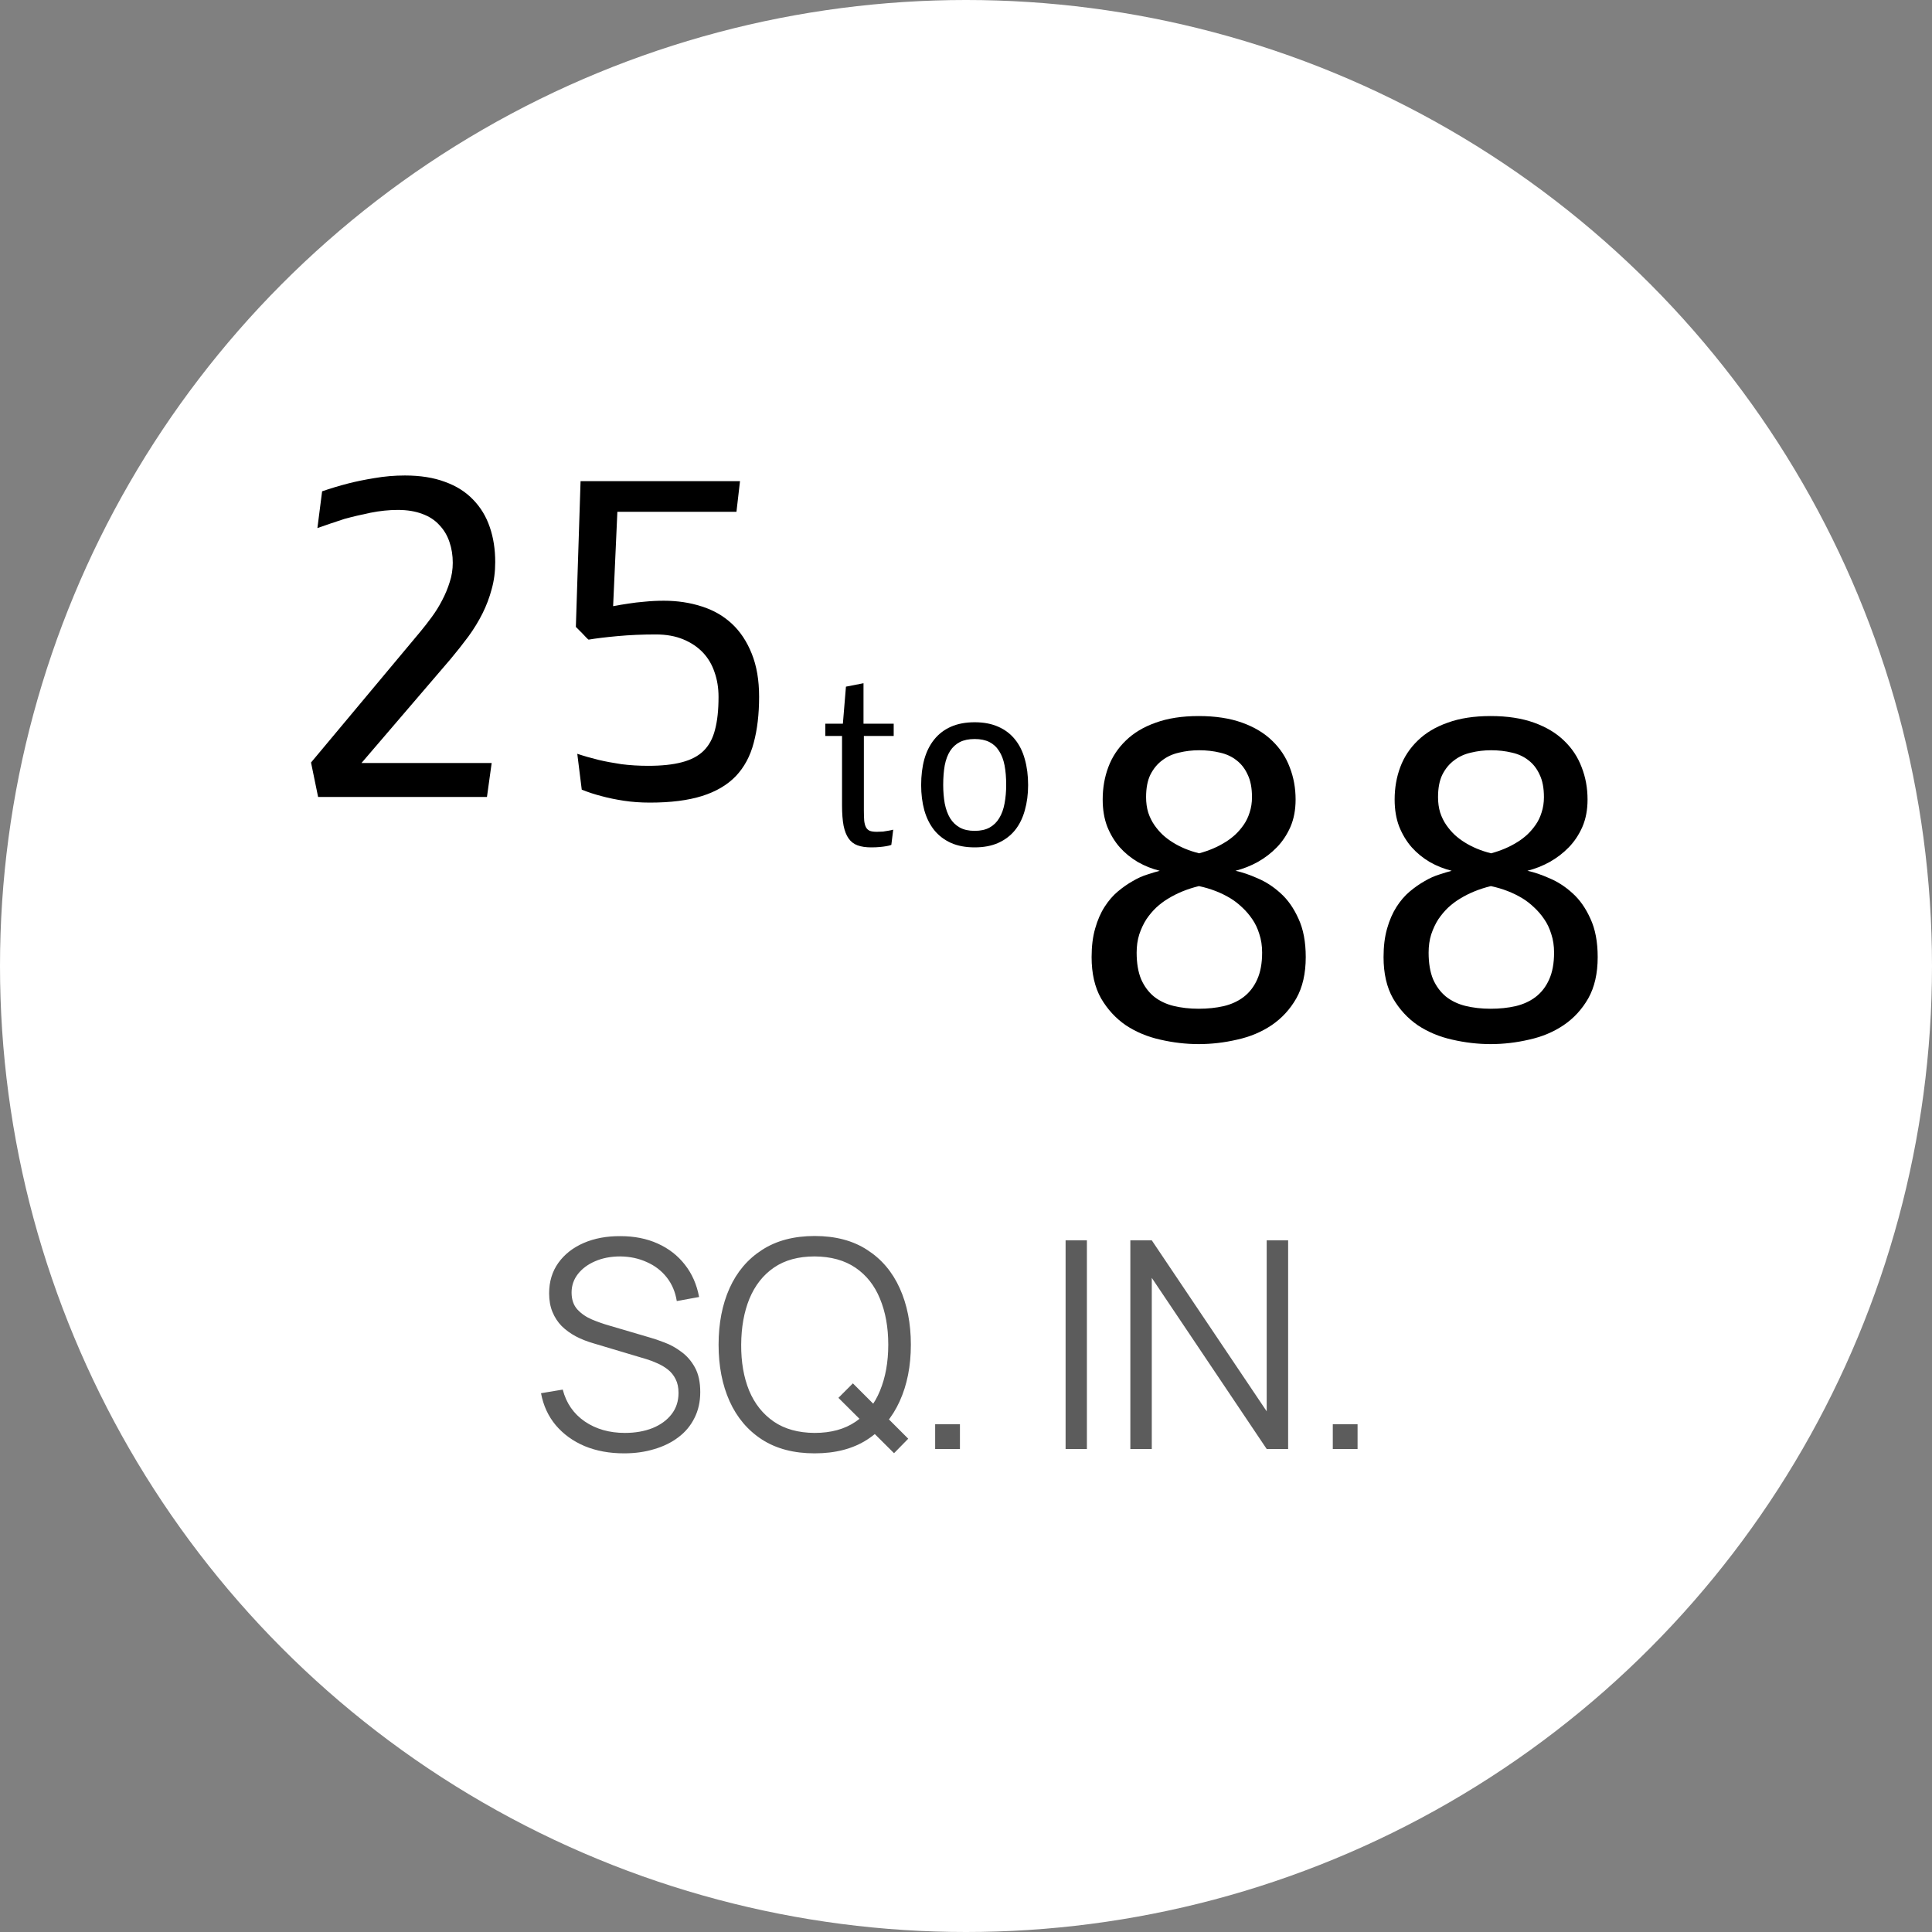 <?xml version="1.0" encoding="UTF-8"?> <svg xmlns="http://www.w3.org/2000/svg" width="80" height="80" viewBox="0 0 80 80" fill="none"><rect x="0" y="0" width="80" height="80" fill="#808080" stroke="none"/><circle cx="40" cy="40" r="40" fill="white"></circle><path d="M16.766 19.689C17.404 19.689 17.957 19.777 18.426 19.953C18.895 20.122 19.282 20.366 19.588 20.686C19.9 21.005 20.131 21.385 20.281 21.828C20.431 22.264 20.506 22.746 20.506 23.273C20.506 23.677 20.457 24.051 20.359 24.396C20.268 24.741 20.141 25.077 19.979 25.402C19.816 25.728 19.62 26.047 19.393 26.359C19.165 26.665 18.921 26.975 18.66 27.287L14.969 31.594H20.359L20.164 33H13.172L12.879 31.574L17.4 26.164C17.557 25.975 17.716 25.77 17.879 25.549C18.042 25.328 18.185 25.096 18.309 24.855C18.439 24.608 18.543 24.357 18.621 24.104C18.706 23.85 18.748 23.583 18.748 23.303C18.748 22.997 18.703 22.71 18.611 22.443C18.52 22.17 18.38 21.936 18.191 21.74C18.009 21.538 17.775 21.385 17.488 21.281C17.202 21.171 16.863 21.115 16.473 21.115C16.108 21.115 15.73 21.154 15.34 21.232C14.956 21.311 14.598 21.395 14.266 21.486C13.882 21.61 13.507 21.737 13.143 21.867L13.338 20.344C13.676 20.227 14.034 20.119 14.412 20.021C14.738 19.937 15.102 19.862 15.506 19.797C15.916 19.725 16.336 19.689 16.766 19.689ZM24.372 26.486C24.366 26.486 24.337 26.46 24.284 26.408C24.232 26.35 24.174 26.288 24.109 26.223L23.845 25.959L24.04 19.924H30.642L30.495 21.193H25.564L25.388 25.1C25.59 25.061 25.805 25.025 26.032 24.992C26.228 24.96 26.449 24.934 26.697 24.914C26.95 24.888 27.214 24.875 27.488 24.875C28.047 24.875 28.568 24.953 29.05 25.109C29.532 25.259 29.948 25.497 30.3 25.822C30.652 26.148 30.928 26.564 31.13 27.072C31.332 27.574 31.433 28.166 31.433 28.85C31.433 29.572 31.358 30.21 31.208 30.764C31.065 31.311 30.818 31.77 30.466 32.141C30.114 32.505 29.649 32.779 29.07 32.961C28.49 33.143 27.771 33.234 26.911 33.234C26.527 33.234 26.166 33.208 25.827 33.156C25.489 33.104 25.189 33.042 24.929 32.971C24.623 32.893 24.343 32.801 24.089 32.697L23.904 31.213C24.177 31.304 24.473 31.389 24.792 31.467C25.066 31.532 25.378 31.59 25.73 31.643C26.081 31.688 26.452 31.711 26.843 31.711C27.396 31.711 27.859 31.662 28.23 31.564C28.607 31.467 28.907 31.311 29.128 31.096C29.356 30.874 29.515 30.581 29.607 30.217C29.704 29.852 29.753 29.4 29.753 28.859C29.753 28.488 29.698 28.146 29.587 27.834C29.483 27.521 29.323 27.251 29.109 27.023C28.894 26.796 28.624 26.613 28.298 26.477C27.973 26.34 27.592 26.271 27.155 26.271C26.596 26.271 26.068 26.294 25.573 26.34C25.079 26.385 24.678 26.434 24.372 26.486Z" fill="black"></path><path d="M45.201 39.631C45.201 39.182 45.25 38.788 45.348 38.449C45.445 38.104 45.575 37.805 45.738 37.551C45.901 37.297 46.083 37.085 46.285 36.916C46.487 36.747 46.692 36.603 46.9 36.486C47.109 36.363 47.31 36.272 47.506 36.213C47.701 36.148 47.874 36.096 48.023 36.057C47.704 35.978 47.402 35.858 47.115 35.695C46.829 35.526 46.578 35.321 46.363 35.08C46.148 34.833 45.976 34.546 45.846 34.221C45.722 33.895 45.66 33.524 45.66 33.107C45.66 32.626 45.738 32.176 45.895 31.76C46.051 31.343 46.292 30.979 46.617 30.666C46.943 30.347 47.356 30.1 47.857 29.924C48.359 29.741 48.951 29.65 49.635 29.65C50.325 29.65 50.924 29.741 51.432 29.924C51.94 30.106 52.356 30.357 52.682 30.676C53.007 30.988 53.248 31.353 53.404 31.77C53.567 32.186 53.648 32.632 53.648 33.107C53.648 33.531 53.577 33.908 53.434 34.24C53.29 34.566 53.102 34.849 52.867 35.09C52.639 35.324 52.376 35.526 52.076 35.695C51.777 35.858 51.471 35.978 51.158 36.057C51.432 36.115 51.738 36.219 52.076 36.369C52.415 36.512 52.73 36.717 53.023 36.984C53.323 37.251 53.57 37.603 53.766 38.039C53.967 38.469 54.068 38.999 54.068 39.631C54.068 40.308 53.938 40.878 53.678 41.34C53.417 41.796 53.075 42.167 52.652 42.453C52.236 42.733 51.76 42.932 51.227 43.049C50.699 43.172 50.169 43.234 49.635 43.234C49.107 43.234 48.577 43.172 48.043 43.049C47.516 42.932 47.04 42.733 46.617 42.453C46.2 42.167 45.859 41.796 45.592 41.34C45.331 40.878 45.201 40.308 45.201 39.631ZM49.654 35.334C50.065 35.223 50.429 35.067 50.748 34.865C50.885 34.781 51.018 34.68 51.148 34.562C51.279 34.439 51.396 34.302 51.5 34.152C51.604 34.003 51.685 33.833 51.744 33.645C51.809 33.449 51.842 33.238 51.842 33.01C51.842 32.632 51.783 32.323 51.666 32.082C51.555 31.835 51.402 31.636 51.207 31.486C51.012 31.33 50.781 31.223 50.514 31.164C50.247 31.099 49.96 31.066 49.654 31.066C49.368 31.066 49.091 31.099 48.824 31.164C48.557 31.223 48.323 31.33 48.121 31.486C47.919 31.636 47.757 31.835 47.633 32.082C47.516 32.323 47.457 32.632 47.457 33.01C47.457 33.238 47.486 33.449 47.545 33.645C47.61 33.84 47.695 34.012 47.799 34.162C47.903 34.312 48.02 34.449 48.15 34.572C48.281 34.69 48.414 34.79 48.551 34.875C48.87 35.077 49.238 35.23 49.654 35.334ZM47.066 39.445C47.066 39.882 47.128 40.249 47.252 40.549C47.382 40.842 47.558 41.079 47.779 41.262C48.007 41.444 48.277 41.574 48.59 41.652C48.909 41.73 49.257 41.77 49.635 41.77C50.006 41.77 50.351 41.734 50.67 41.662C50.995 41.584 51.275 41.454 51.51 41.272C51.744 41.089 51.926 40.852 52.057 40.559C52.193 40.259 52.262 39.888 52.262 39.445C52.262 39.165 52.223 38.908 52.145 38.674C52.073 38.44 51.975 38.234 51.852 38.059C51.728 37.876 51.588 37.714 51.432 37.57C51.275 37.421 51.116 37.297 50.953 37.199C50.569 36.965 50.133 36.796 49.645 36.691C49.163 36.809 48.733 36.984 48.355 37.219C48.193 37.316 48.033 37.437 47.877 37.58C47.727 37.723 47.59 37.886 47.467 38.068C47.35 38.251 47.252 38.459 47.174 38.693C47.102 38.921 47.066 39.172 47.066 39.445ZM57.29 39.631C57.29 39.182 57.339 38.788 57.437 38.449C57.534 38.104 57.665 37.805 57.827 37.551C57.99 37.297 58.172 37.085 58.374 36.916C58.576 36.747 58.781 36.603 58.989 36.486C59.198 36.363 59.4 36.272 59.595 36.213C59.79 36.148 59.963 36.096 60.112 36.057C59.794 35.978 59.491 35.858 59.204 35.695C58.918 35.526 58.667 35.321 58.452 35.08C58.237 34.833 58.065 34.546 57.935 34.221C57.811 33.895 57.749 33.524 57.749 33.107C57.749 32.626 57.827 32.176 57.984 31.76C58.14 31.343 58.381 30.979 58.706 30.666C59.032 30.347 59.445 30.1 59.947 29.924C60.448 29.741 61.04 29.65 61.724 29.65C62.414 29.65 63.013 29.741 63.521 29.924C64.028 30.106 64.445 30.357 64.771 30.676C65.096 30.988 65.337 31.353 65.493 31.77C65.656 32.186 65.737 32.632 65.737 33.107C65.737 33.531 65.666 33.908 65.523 34.24C65.379 34.566 65.191 34.849 64.956 35.09C64.728 35.324 64.465 35.526 64.165 35.695C63.866 35.858 63.56 35.978 63.247 36.057C63.521 36.115 63.827 36.219 64.165 36.369C64.504 36.512 64.82 36.717 65.112 36.984C65.412 37.251 65.659 37.603 65.855 38.039C66.056 38.469 66.157 38.999 66.157 39.631C66.157 40.308 66.027 40.878 65.767 41.34C65.506 41.796 65.165 42.167 64.741 42.453C64.325 42.733 63.849 42.932 63.316 43.049C62.788 43.172 62.258 43.234 61.724 43.234C61.197 43.234 60.666 43.172 60.132 43.049C59.605 42.932 59.129 42.733 58.706 42.453C58.29 42.167 57.948 41.796 57.681 41.34C57.42 40.878 57.29 40.308 57.29 39.631ZM61.743 35.334C62.154 35.223 62.518 35.067 62.837 34.865C62.974 34.781 63.107 34.68 63.237 34.562C63.368 34.439 63.485 34.302 63.589 34.152C63.693 34.003 63.775 33.833 63.833 33.645C63.898 33.449 63.931 33.238 63.931 33.01C63.931 32.632 63.872 32.323 63.755 32.082C63.644 31.835 63.491 31.636 63.296 31.486C63.101 31.33 62.87 31.223 62.603 31.164C62.336 31.099 62.049 31.066 61.743 31.066C61.457 31.066 61.18 31.099 60.913 31.164C60.646 31.223 60.412 31.33 60.21 31.486C60.008 31.636 59.846 31.835 59.722 32.082C59.605 32.323 59.546 32.632 59.546 33.01C59.546 33.238 59.575 33.449 59.634 33.645C59.699 33.84 59.784 34.012 59.888 34.162C59.992 34.312 60.109 34.449 60.239 34.572C60.37 34.69 60.503 34.79 60.64 34.875C60.959 35.077 61.327 35.23 61.743 35.334ZM59.156 39.445C59.156 39.882 59.217 40.249 59.341 40.549C59.471 40.842 59.647 41.079 59.868 41.262C60.096 41.444 60.366 41.574 60.679 41.652C60.998 41.73 61.346 41.77 61.724 41.77C62.095 41.77 62.44 41.734 62.759 41.662C63.084 41.584 63.364 41.454 63.599 41.272C63.833 41.089 64.016 40.852 64.146 40.559C64.282 40.259 64.351 39.888 64.351 39.445C64.351 39.165 64.312 38.908 64.234 38.674C64.162 38.44 64.064 38.234 63.941 38.059C63.817 37.876 63.677 37.714 63.521 37.57C63.364 37.421 63.205 37.297 63.042 37.199C62.658 36.965 62.222 36.796 61.734 36.691C61.252 36.809 60.822 36.984 60.444 37.219C60.282 37.316 60.122 37.437 59.966 37.58C59.816 37.723 59.68 37.886 59.556 38.068C59.439 38.251 59.341 38.459 59.263 38.693C59.191 38.921 59.156 39.172 59.156 39.445Z" fill="black"></path><path d="M36.073 35.088C35.852 35.088 35.665 35.06 35.512 35.005C35.359 34.95 35.235 34.855 35.141 34.722C35.046 34.588 34.976 34.411 34.931 34.19C34.889 33.965 34.867 33.687 34.867 33.355V30.474H34.174V29.966H34.902L35.029 28.433L35.756 28.291V29.966H37.006V30.474H35.771V33.545C35.771 33.721 35.776 33.867 35.785 33.984C35.798 34.098 35.823 34.19 35.859 34.258C35.898 34.326 35.951 34.375 36.02 34.404C36.091 34.43 36.187 34.443 36.308 34.443C36.396 34.443 36.48 34.44 36.562 34.434C36.643 34.424 36.716 34.412 36.781 34.399C36.856 34.386 36.925 34.372 36.986 34.355L36.908 34.985C36.85 35.008 36.778 35.026 36.694 35.039C36.622 35.052 36.534 35.063 36.43 35.073C36.329 35.083 36.21 35.088 36.073 35.088ZM40.36 29.907C40.734 29.907 41.06 29.969 41.337 30.093C41.617 30.216 41.848 30.392 42.03 30.62C42.212 30.845 42.347 31.116 42.435 31.436C42.526 31.755 42.572 32.113 42.572 32.51C42.572 32.887 42.526 33.236 42.435 33.555C42.347 33.874 42.212 34.147 42.03 34.375C41.848 34.6 41.617 34.775 41.337 34.902C41.06 35.026 40.734 35.088 40.36 35.088C39.983 35.088 39.654 35.026 39.374 34.902C39.097 34.775 38.868 34.6 38.685 34.375C38.503 34.147 38.366 33.874 38.275 33.555C38.187 33.236 38.143 32.887 38.143 32.51C38.143 32.113 38.187 31.755 38.275 31.436C38.366 31.116 38.503 30.845 38.685 30.62C38.868 30.392 39.097 30.216 39.374 30.093C39.654 29.969 39.983 29.907 40.36 29.907ZM40.36 34.404C40.604 34.404 40.809 34.359 40.975 34.268C41.141 34.176 41.275 34.046 41.376 33.877C41.48 33.708 41.553 33.506 41.596 33.272C41.641 33.034 41.664 32.777 41.664 32.5C41.664 32.194 41.641 31.924 41.596 31.689C41.55 31.455 41.475 31.258 41.371 31.099C41.27 30.936 41.136 30.812 40.971 30.727C40.804 30.643 40.601 30.601 40.36 30.601C40.116 30.601 39.911 30.643 39.745 30.727C39.579 30.812 39.444 30.936 39.34 31.099C39.239 31.258 39.166 31.455 39.12 31.689C39.078 31.924 39.056 32.194 39.056 32.5C39.056 32.777 39.078 33.034 39.12 33.272C39.166 33.506 39.239 33.708 39.34 33.877C39.444 34.046 39.579 34.176 39.745 34.268C39.911 34.359 40.116 34.404 40.36 34.404Z" fill="black"></path><path opacity="0.64" d="M25.84 60.18C25.236 60.18 24.692 60.08 24.208 59.88C23.728 59.676 23.33 59.388 23.014 59.016C22.702 58.644 22.498 58.202 22.402 57.69L23.302 57.54C23.446 58.1 23.75 58.54 24.214 58.86C24.678 59.176 25.232 59.334 25.876 59.334C26.3 59.334 26.68 59.268 27.016 59.136C27.352 59 27.616 58.808 27.808 58.56C28 58.312 28.096 58.018 28.096 57.678C28.096 57.454 28.056 57.264 27.976 57.108C27.896 56.948 27.79 56.816 27.658 56.712C27.526 56.608 27.382 56.522 27.226 56.454C27.07 56.382 26.918 56.324 26.77 56.28L24.58 55.626C24.316 55.55 24.072 55.454 23.848 55.338C23.624 55.218 23.428 55.076 23.26 54.912C23.096 54.744 22.968 54.548 22.876 54.324C22.784 54.1 22.738 53.844 22.738 53.556C22.738 53.068 22.866 52.646 23.122 52.29C23.378 51.934 23.728 51.66 24.172 51.468C24.616 51.276 25.122 51.182 25.69 51.186C26.266 51.186 26.78 51.288 27.232 51.492C27.688 51.696 28.064 51.988 28.36 52.368C28.656 52.744 28.852 53.19 28.948 53.706L28.024 53.874C27.964 53.498 27.826 53.172 27.61 52.896C27.394 52.62 27.118 52.408 26.782 52.26C26.45 52.108 26.084 52.03 25.684 52.026C25.296 52.026 24.95 52.092 24.646 52.224C24.346 52.352 24.108 52.528 23.932 52.752C23.756 52.976 23.668 53.232 23.668 53.52C23.668 53.812 23.748 54.046 23.908 54.222C24.072 54.398 24.272 54.536 24.508 54.636C24.748 54.736 24.98 54.818 25.204 54.882L26.896 55.38C27.072 55.428 27.278 55.498 27.514 55.59C27.754 55.678 27.986 55.806 28.21 55.974C28.438 56.138 28.626 56.354 28.774 56.622C28.922 56.89 28.996 57.23 28.996 57.642C28.996 58.042 28.916 58.4 28.756 58.716C28.6 59.032 28.378 59.298 28.09 59.514C27.806 59.73 27.472 59.894 27.088 60.006C26.708 60.122 26.292 60.18 25.84 60.18ZM37.02 60.174L34.717 57.882L35.316 57.282L37.608 59.574L37.02 60.174ZM33.733 60.18C32.873 60.18 32.147 59.99 31.555 59.61C30.962 59.226 30.515 58.696 30.21 58.02C29.907 57.344 29.755 56.564 29.755 55.68C29.755 54.796 29.907 54.016 30.21 53.34C30.515 52.664 30.962 52.136 31.555 51.756C32.147 51.372 32.873 51.18 33.733 51.18C34.596 51.18 35.322 51.372 35.91 51.756C36.502 52.136 36.95 52.664 37.255 53.34C37.562 54.016 37.717 54.796 37.717 55.68C37.717 56.564 37.562 57.344 37.255 58.02C36.95 58.696 36.502 59.226 35.91 59.61C35.322 59.99 34.596 60.18 33.733 60.18ZM33.733 59.334C34.408 59.334 34.972 59.18 35.425 58.872C35.877 58.564 36.215 58.136 36.438 57.588C36.666 57.036 36.781 56.4 36.781 55.68C36.781 54.96 36.666 54.326 36.438 53.778C36.215 53.23 35.877 52.802 35.425 52.494C34.972 52.186 34.408 52.03 33.733 52.026C33.056 52.026 32.495 52.18 32.047 52.488C31.599 52.796 31.261 53.226 31.032 53.778C30.808 54.326 30.695 54.96 30.691 55.68C30.686 56.4 30.797 57.034 31.02 57.582C31.248 58.126 31.588 58.554 32.041 58.866C32.492 59.174 33.056 59.33 33.733 59.334ZM38.723 60V58.974H39.749V60H38.723ZM44.124 60V51.36H45.006V60H44.124ZM46.805 60V51.36H47.693L52.451 58.44V51.36H53.339V60H52.451L47.693 52.914V60H46.805ZM55.188 60V58.974H56.214V60H55.188Z" fill="black"></path></svg> 